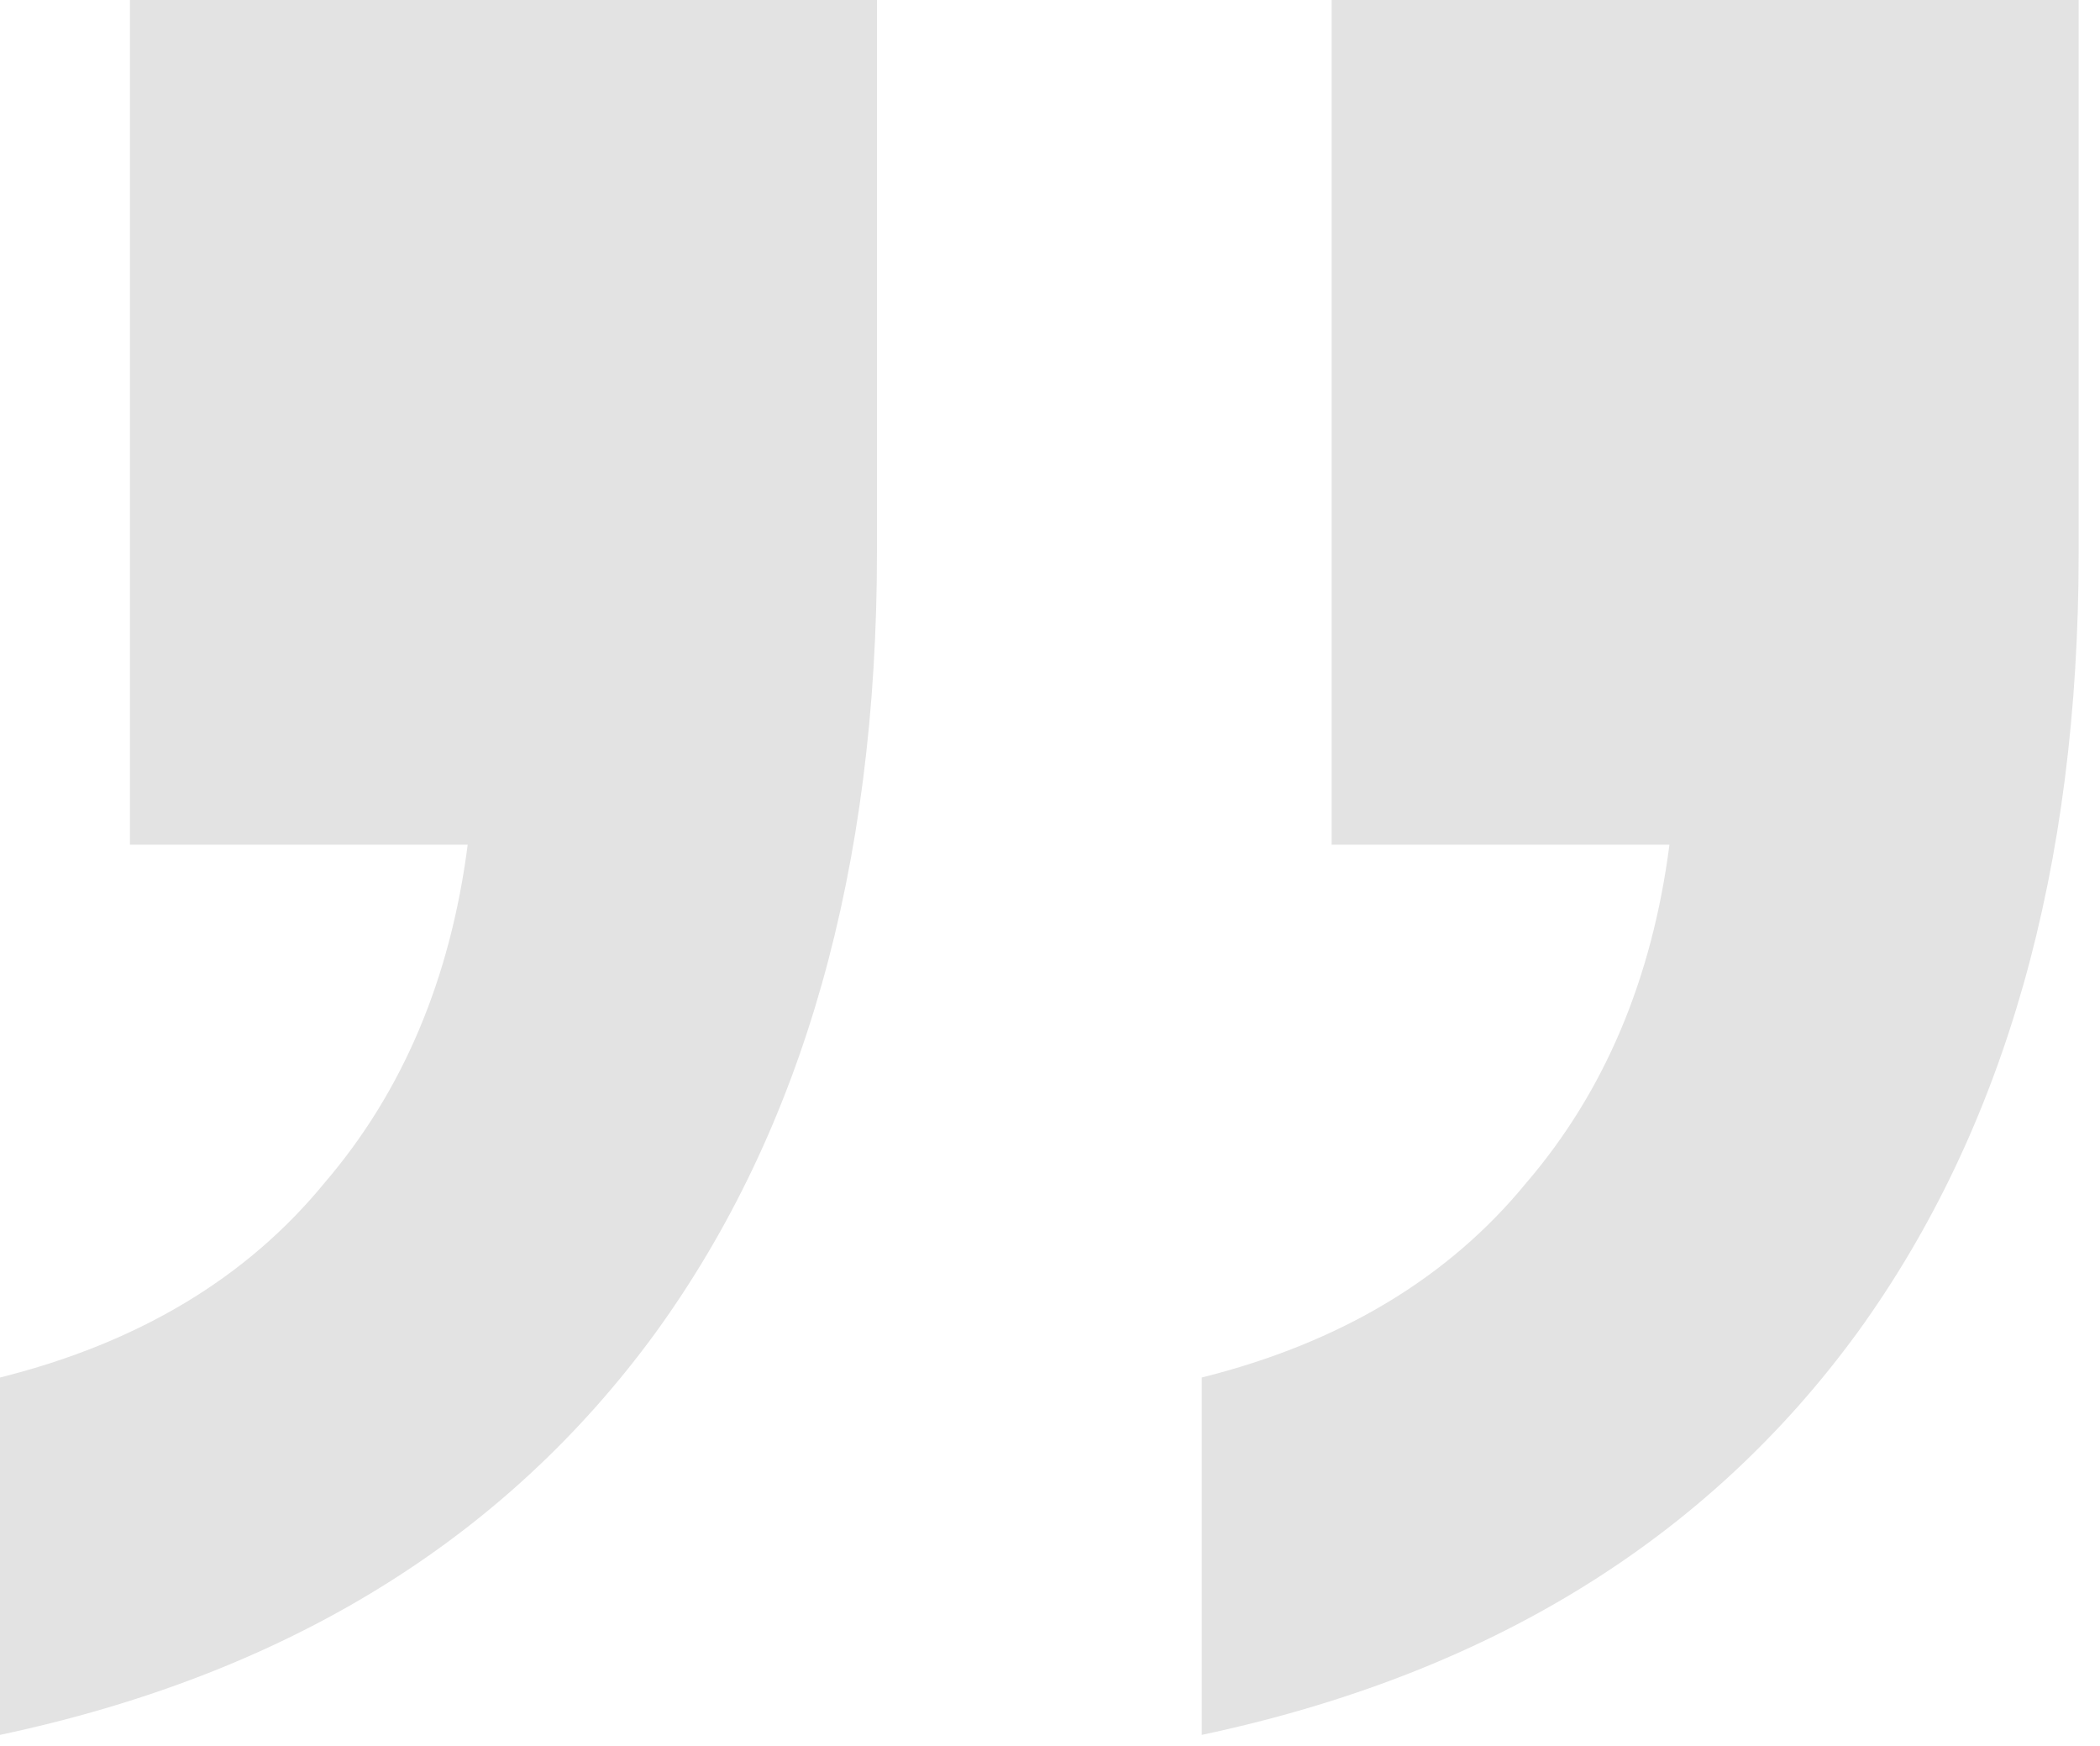 <svg width="77" height="64" viewBox="0 0 77 64" fill="none" xmlns="http://www.w3.org/2000/svg">
<path d="M32.155 0L32.155 20.246C32.155 31.837 29.455 41.364 24.056 48.827C18.499 56.449 10.48 61.372 1.52588e-05 63.595L1.6404e-05 50.495C5.081 49.224 9.051 46.843 11.909 43.349C14.767 40.015 16.514 35.886 17.149 30.964L4.764 30.964L4.764 0L32.155 0ZM76.218 0L76.218 20.246C76.218 31.837 73.519 41.364 68.12 48.828C62.562 56.449 54.544 61.372 44.064 63.595L44.064 50.495C49.145 49.224 53.115 46.843 55.973 43.349C58.831 40.015 60.578 35.886 61.213 30.964L48.827 30.964L48.827 0L76.218 0Z" fill="#E3E3E3"/>
</svg>
